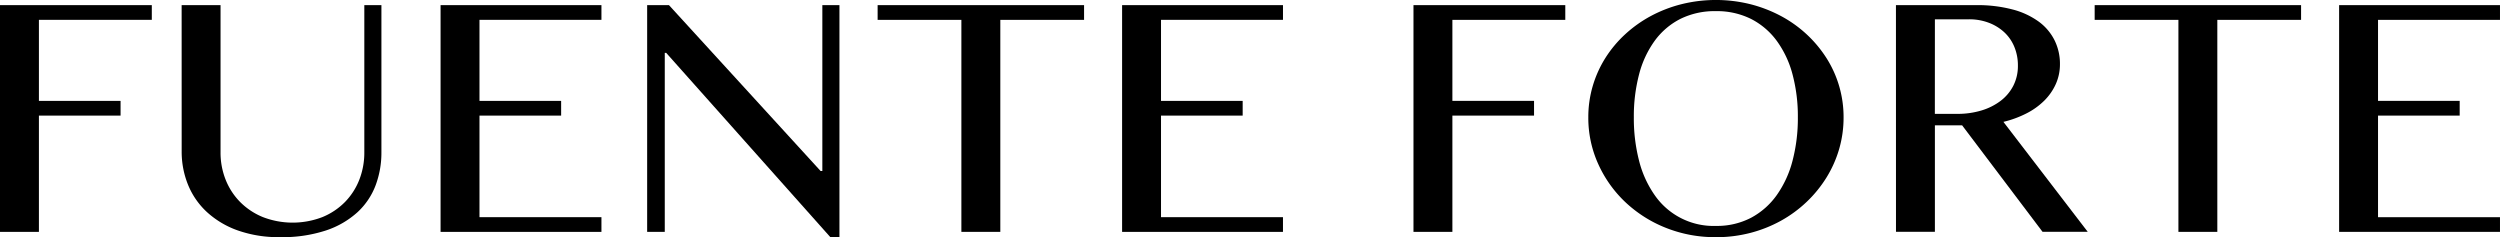 <svg id="グループ_147" data-name="グループ 147" xmlns="http://www.w3.org/2000/svg" width="225.338" height="21.377" viewBox="0 0 225.338 21.377">
  <path id="パス_176" data-name="パス 176" d="M23.409,396.723v1.325H13.233v7.306h7.36v1.326h-7.36V417.16H9.726V396.723Z" transform="translate(-9.726 -396.26)"/>
  <path id="パス_177" data-name="パス 177" d="M70.723,396.723H74.23v13.27a6.59,6.59,0,0,0,.456,2.458,5.984,5.984,0,0,0,1.305,2.011,6.157,6.157,0,0,0,2.052,1.364,7.449,7.449,0,0,0,5.371,0,6.091,6.091,0,0,0,2.037-1.364,5.952,5.952,0,0,0,1.29-2.011,6.7,6.7,0,0,0,.448-2.458v-13.27h1.541v13.27a8.375,8.375,0,0,1-.519,2.959,6.337,6.337,0,0,1-1.628,2.427,7.934,7.934,0,0,1-2.839,1.649,12.558,12.558,0,0,1-4.152.608,11.036,11.036,0,0,1-3.814-.608A8.123,8.123,0,0,1,73,415.372a6.849,6.849,0,0,1-1.7-2.458,7.907,7.907,0,0,1-.574-3.013Z" transform="translate(-54.351 -396.26)"/>
  <path id="パス_178" data-name="パス 178" d="M172.176,396.723v1.325H161.183v7.306h7.36v1.326h-7.36v9.155h10.993v1.326h-14.5V396.723Z" transform="translate(-117.965 -396.26)"/>
  <path id="パス_179" data-name="パス 179" d="M227.051,396.723h1.966l13.667,14.95h.157v-14.95h1.541v20.915h-.818l-14.8-16.615h-.126V417.16h-1.588Z" transform="translate(-168.719 -396.26)"/>
  <path id="パス_180" data-name="パス 180" d="M323.059,396.723v1.325h-7.549V417.16H312V398.048h-7.549v-1.325Z" transform="translate(-225.346 -396.26)"/>
  <path id="パス_181" data-name="パス 181" d="M401.044,396.723v1.325H390.05v7.306h7.36v1.326h-7.36v9.155h10.993v1.326h-14.5V396.723Z" transform="translate(-285.402 -396.26)"/>
  <path id="パス_182" data-name="パス 182" d="M498.077,396.723v1.325H487.9v7.306h7.36v1.326H487.9V417.16h-3.507V396.723Z" transform="translate(-356.989 -396.26)"/>
  <path id="パス_183" data-name="パス 183" d="M554.6,416.377a11.967,11.967,0,0,1-4.522-.848,11.464,11.464,0,0,1-3.648-2.32,10.861,10.861,0,0,1-2.437-3.437,10.066,10.066,0,0,1-.889-4.2,9.908,9.908,0,0,1,.4-2.821,10.069,10.069,0,0,1,1.14-2.528,10.552,10.552,0,0,1,1.785-2.135,11.367,11.367,0,0,1,2.32-1.649,12.079,12.079,0,0,1,2.76-1.063,12.867,12.867,0,0,1,6.189,0,12.276,12.276,0,0,1,2.76,1.063,11.089,11.089,0,0,1,2.32,1.649,10.917,10.917,0,0,1,1.785,2.135,9.9,9.9,0,0,1,1.549,5.348,10.145,10.145,0,0,1-.4,2.867,10.365,10.365,0,0,1-1.148,2.574,11.063,11.063,0,0,1-1.785,2.189,11.274,11.274,0,0,1-2.32,1.7,11.851,11.851,0,0,1-2.76,1.094,12.238,12.238,0,0,1-3.1.385m0-1.017a6.642,6.642,0,0,0,3.169-.732,6.725,6.725,0,0,0,2.319-2.042,9.429,9.429,0,0,0,1.424-3.1,15.09,15.09,0,0,0,.48-3.914,14.683,14.683,0,0,0-.48-3.869,9.014,9.014,0,0,0-1.424-3.028,6.585,6.585,0,0,0-2.319-1.973,6.889,6.889,0,0,0-3.169-.7,6.962,6.962,0,0,0-3.2.7,6.51,6.51,0,0,0-2.312,1.973,8.983,8.983,0,0,0-1.408,3.028,14.9,14.9,0,0,0-.472,3.869,15.309,15.309,0,0,0,.472,3.914,9.4,9.4,0,0,0,1.408,3.1,6.453,6.453,0,0,0,5.512,2.774" transform="translate(-399.941 -395)"/>
  <path id="パス_184" data-name="パス 184" d="M646.407,396.723h7.234a12.341,12.341,0,0,1,3.287.393,7.021,7.021,0,0,1,2.359,1.1,4.678,4.678,0,0,1,1.423,1.688,4.784,4.784,0,0,1,.48,2.134,4.358,4.358,0,0,1-.37,1.788,4.985,4.985,0,0,1-1.038,1.5,6.363,6.363,0,0,1-1.612,1.156,9.388,9.388,0,0,1-2.076.763l7.6,9.91h-4.073l-7.25-9.6h-2.453v9.6h-3.507Zm3.507,9.8h2.029a7.363,7.363,0,0,0,2.178-.308,5.439,5.439,0,0,0,1.73-.871,3.993,3.993,0,0,0,1.14-1.364,3.912,3.912,0,0,0,.409-1.8,4.35,4.35,0,0,0-.323-1.7,3.741,3.741,0,0,0-.912-1.318,4.266,4.266,0,0,0-1.4-.855A4.933,4.933,0,0,0,653,398h-3.082Z" transform="translate(-475.516 -396.26)"/>
  <path id="パス_185" data-name="パス 185" d="M731.749,396.723v1.325H724.2V417.16h-3.507V398.048h-7.549v-1.325Z" transform="translate(-524.341 -396.26)"/>
  <path id="パス_186" data-name="パス 186" d="M809.734,396.723v1.325H798.741v7.306h7.36v1.326h-7.36v9.155h10.993v1.326h-14.5V396.723Z" transform="translate(-584.397 -396.26)"/>
</svg>
